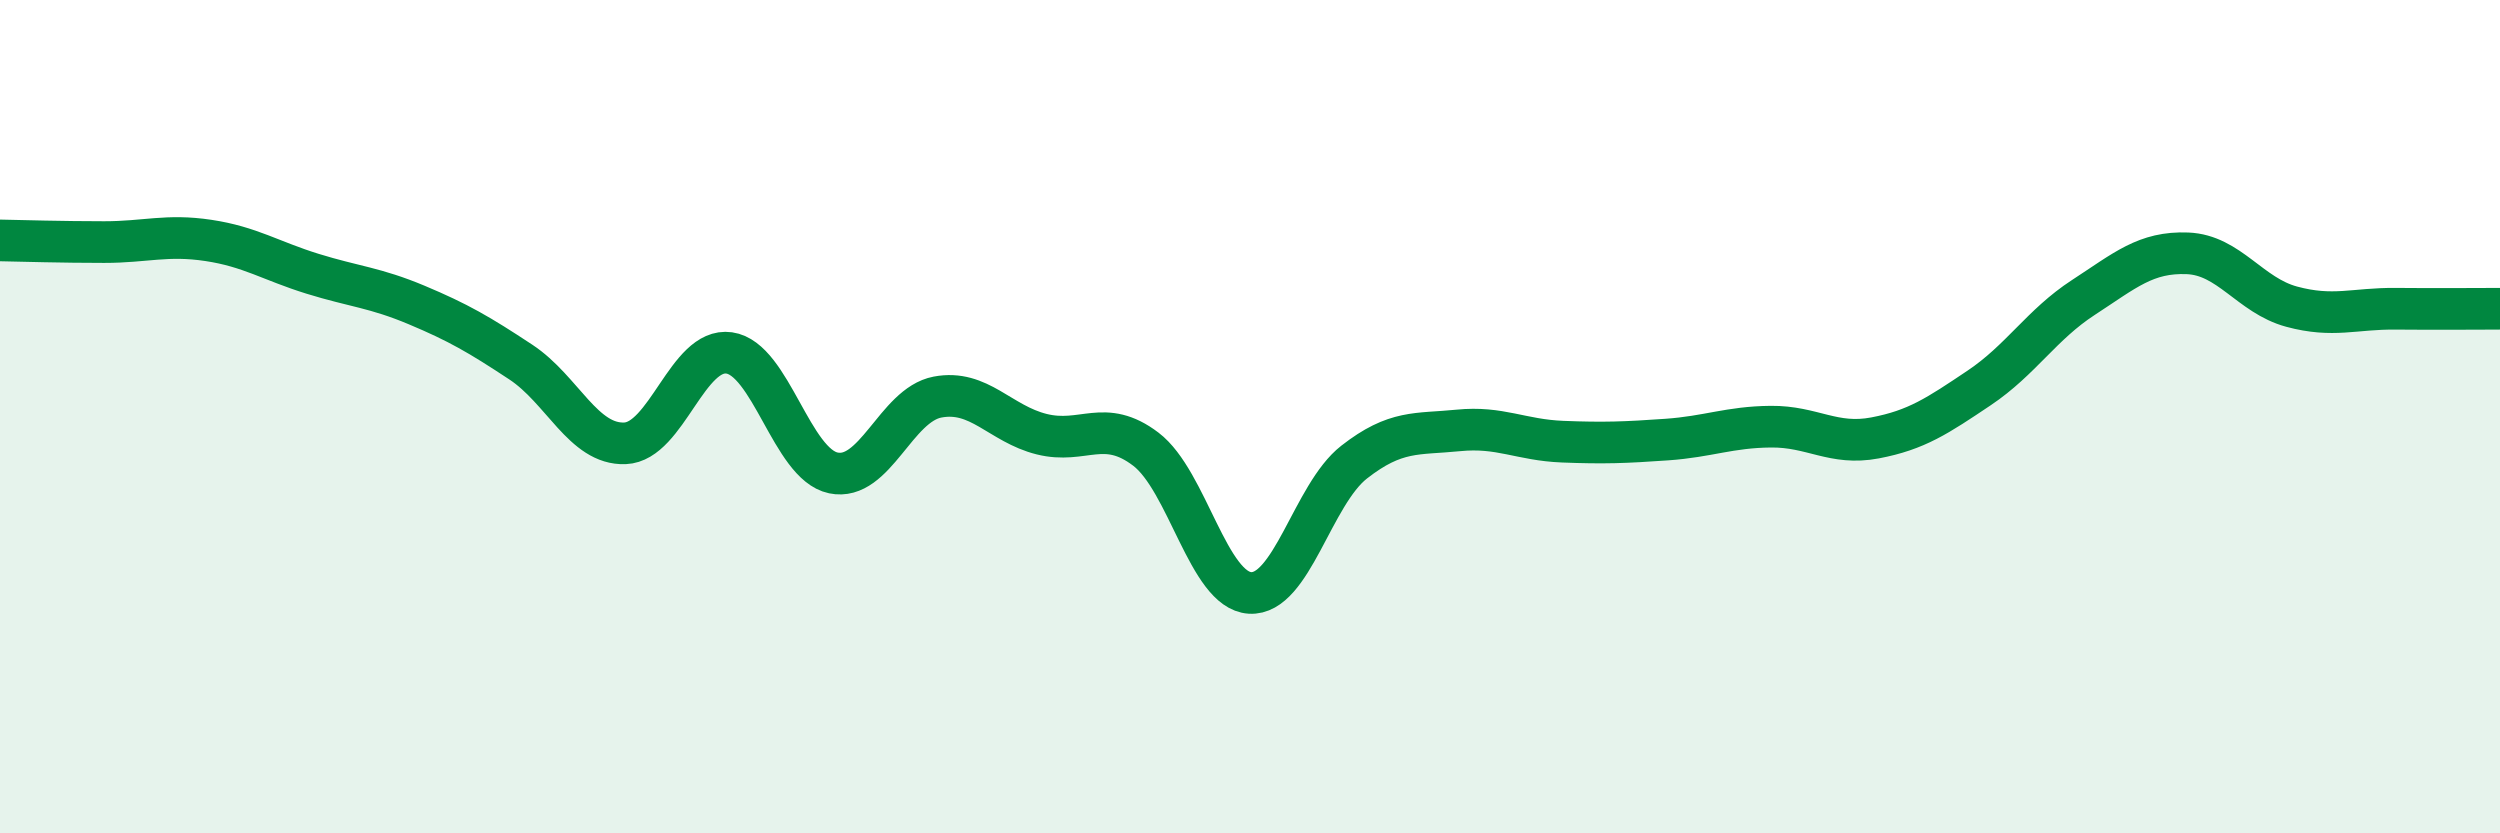 
    <svg width="60" height="20" viewBox="0 0 60 20" xmlns="http://www.w3.org/2000/svg">
      <path
        d="M 0,5.77 C 0.5,5.78 1.5,5.81 2.5,5.81 C 3.5,5.81 4,5.62 5,5.77 C 6,5.92 6.5,6.26 7.5,6.57 C 8.5,6.88 9,6.9 10,7.32 C 11,7.74 11.5,8.03 12.5,8.69 C 13.5,9.35 14,10.68 15,10.64 C 16,10.6 16.5,8.33 17.5,8.47 C 18.5,8.61 19,11.14 20,11.35 C 21,11.56 21.5,9.72 22.5,9.53 C 23.5,9.34 24,10.17 25,10.42 C 26,10.67 26.5,10.02 27.5,10.78 C 28.5,11.54 29,14.17 30,14.23 C 31,14.29 31.5,11.87 32.5,11.09 C 33.5,10.31 34,10.43 35,10.33 C 36,10.23 36.5,10.56 37.5,10.6 C 38.5,10.64 39,10.62 40,10.55 C 41,10.48 41.5,10.25 42.5,10.24 C 43.5,10.23 44,10.7 45,10.51 C 46,10.32 46.5,9.98 47.5,9.31 C 48.5,8.64 49,7.79 50,7.14 C 51,6.49 51.5,6.04 52.5,6.08 C 53.5,6.12 54,7.09 55,7.36 C 56,7.63 56.5,7.4 57.5,7.41 C 58.5,7.42 59.5,7.41 60,7.41L60 20L0 20Z"
        fill="#008740"
        opacity="0.1"
        stroke-linecap="round"
        stroke-linejoin="round"
      />
      <path
        d="M 0,5.77 C 0.5,5.78 1.5,5.81 2.5,5.81 C 3.5,5.81 4,5.62 5,5.77 C 6,5.92 6.5,6.26 7.5,6.57 C 8.5,6.88 9,6.9 10,7.32 C 11,7.74 11.5,8.03 12.5,8.69 C 13.5,9.35 14,10.68 15,10.64 C 16,10.6 16.5,8.33 17.5,8.47 C 18.5,8.61 19,11.14 20,11.35 C 21,11.56 21.5,9.72 22.5,9.53 C 23.5,9.34 24,10.17 25,10.42 C 26,10.67 26.5,10.02 27.5,10.78 C 28.5,11.54 29,14.17 30,14.23 C 31,14.29 31.5,11.87 32.5,11.09 C 33.5,10.31 34,10.43 35,10.33 C 36,10.23 36.5,10.56 37.5,10.6 C 38.5,10.64 39,10.62 40,10.55 C 41,10.48 41.5,10.25 42.5,10.24 C 43.5,10.23 44,10.7 45,10.51 C 46,10.32 46.5,9.98 47.5,9.31 C 48.5,8.64 49,7.79 50,7.14 C 51,6.49 51.5,6.04 52.5,6.08 C 53.5,6.12 54,7.09 55,7.36 C 56,7.63 56.5,7.4 57.5,7.41 C 58.5,7.42 59.5,7.41 60,7.41"
        stroke="#008740"
        stroke-width="1"
        fill="none"
        stroke-linecap="round"
        stroke-linejoin="round"
      />
    </svg>
  